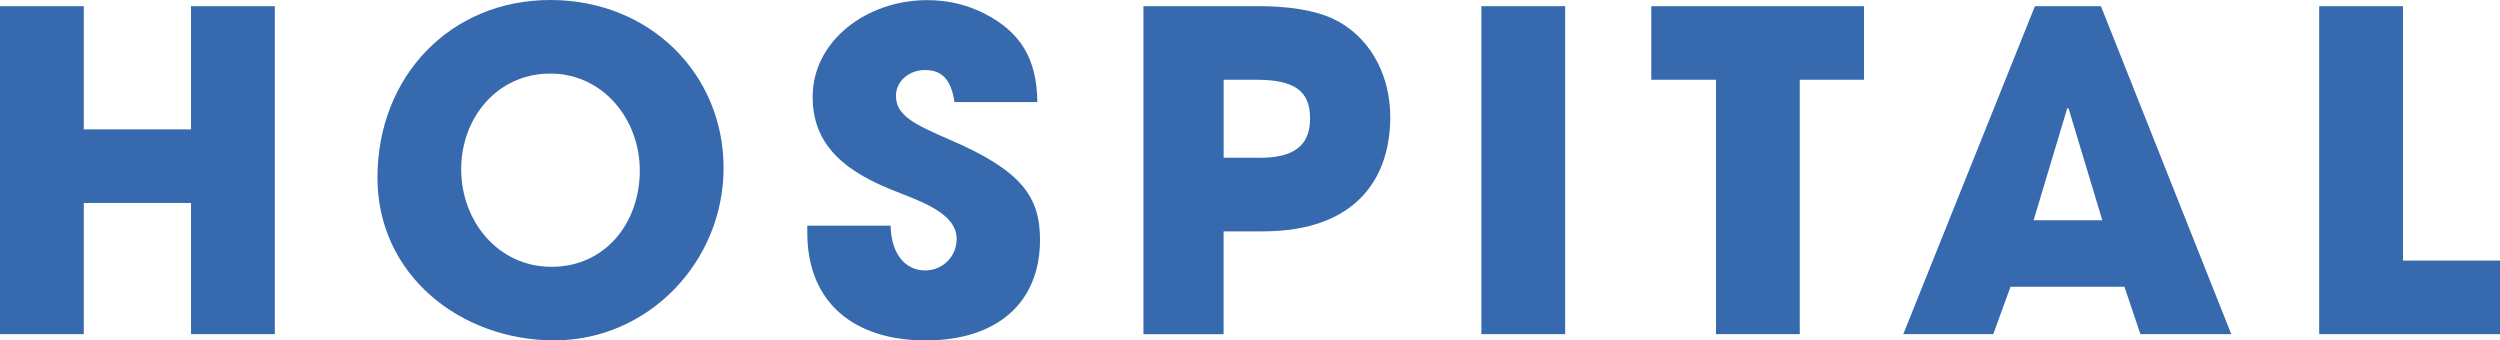 <?xml version="1.0" encoding="UTF-8"?>
<svg id="Layer_2" data-name="Layer 2" xmlns="http://www.w3.org/2000/svg" viewBox="0 0 565.77 77.03">
  <defs>
    <style>
      .cls-1 {
        fill: #3669ae;
      }
    </style>
  </defs>
  <g id="moji">
    <g>
      <path class="cls-1" d="M43.23,75.62v-29.69h-24.27v29.69H0V1.4h18.96v27.88h24.27V1.4h18.96v74.22h-18.96Z"/>
      <path class="cls-1" d="M85.42,40.22C85.42,17.25,101.96,0,124.53,0s39.22,16.75,39.22,38.01-17.05,39.02-38.31,39.02-40.02-14.84-40.02-36.81ZM144.79,38.61c0-11.63-8.32-21.96-20.26-21.96s-20.16,9.93-20.16,21.66,8.32,22.07,20.46,22.07,19.96-9.93,19.96-21.76Z"/>
      <path class="cls-1" d="M216,23.07c-.8-5.32-3.01-7.22-6.72-7.22-3.51,0-6.52,2.51-6.52,5.82,0,4.41,4.01,6.42,12.14,9.93,16.35,7.02,20.46,12.94,20.46,22.67,0,14.34-9.83,22.77-25.88,22.77s-26.78-8.42-26.78-24.37v-1.6h18.86c.1,6.12,3.11,10.13,7.82,10.13,3.91,0,7.12-3.11,7.12-7.12,0-5.92-8.22-8.53-14.94-11.23-12.14-4.91-17.65-11.33-17.65-20.96,0-12.64,12.24-21.86,25.88-21.86,4.91,0,9.23,1.1,13.14,3.11,7.92,4.11,11.73,10.03,11.83,19.96h-18.76Z"/>
      <path class="cls-1" d="M258.77,75.62V1.4h25.07c7.92-.1,13.84,1,17.75,2.81,8.02,3.71,13.04,12.24,13.04,22.27,0,13.74-7.62,25.88-28.89,25.88h-8.83v23.27h-18.15ZM285.05,35.71c7.62,0,11.43-2.61,11.43-8.93s-3.71-8.73-12.14-8.73h-7.42v17.65h8.12Z"/>
      <path class="cls-1" d="M335.25,75.62V1.4h18.96v74.22h-18.96Z"/>
      <path class="cls-1" d="M388.34,75.62V18.05h-14.64V1.4h48.14v16.65h-14.54v57.57h-18.96Z"/>
      <path class="cls-1" d="M484.39,75.62l-3.61-10.73h-25.78l-3.91,10.73h-20.36L460.52,1.4h14.94l29.49,74.22h-20.56ZM468.14,24.57l-.3-.1-7.62,25.38h15.55l-7.62-25.27Z"/>
      <path class="cls-1" d="M524.85,75.62V1.4h18.96v57.57h21.96v16.65h-40.92Z"/>
    </g>
  </g>
</svg>